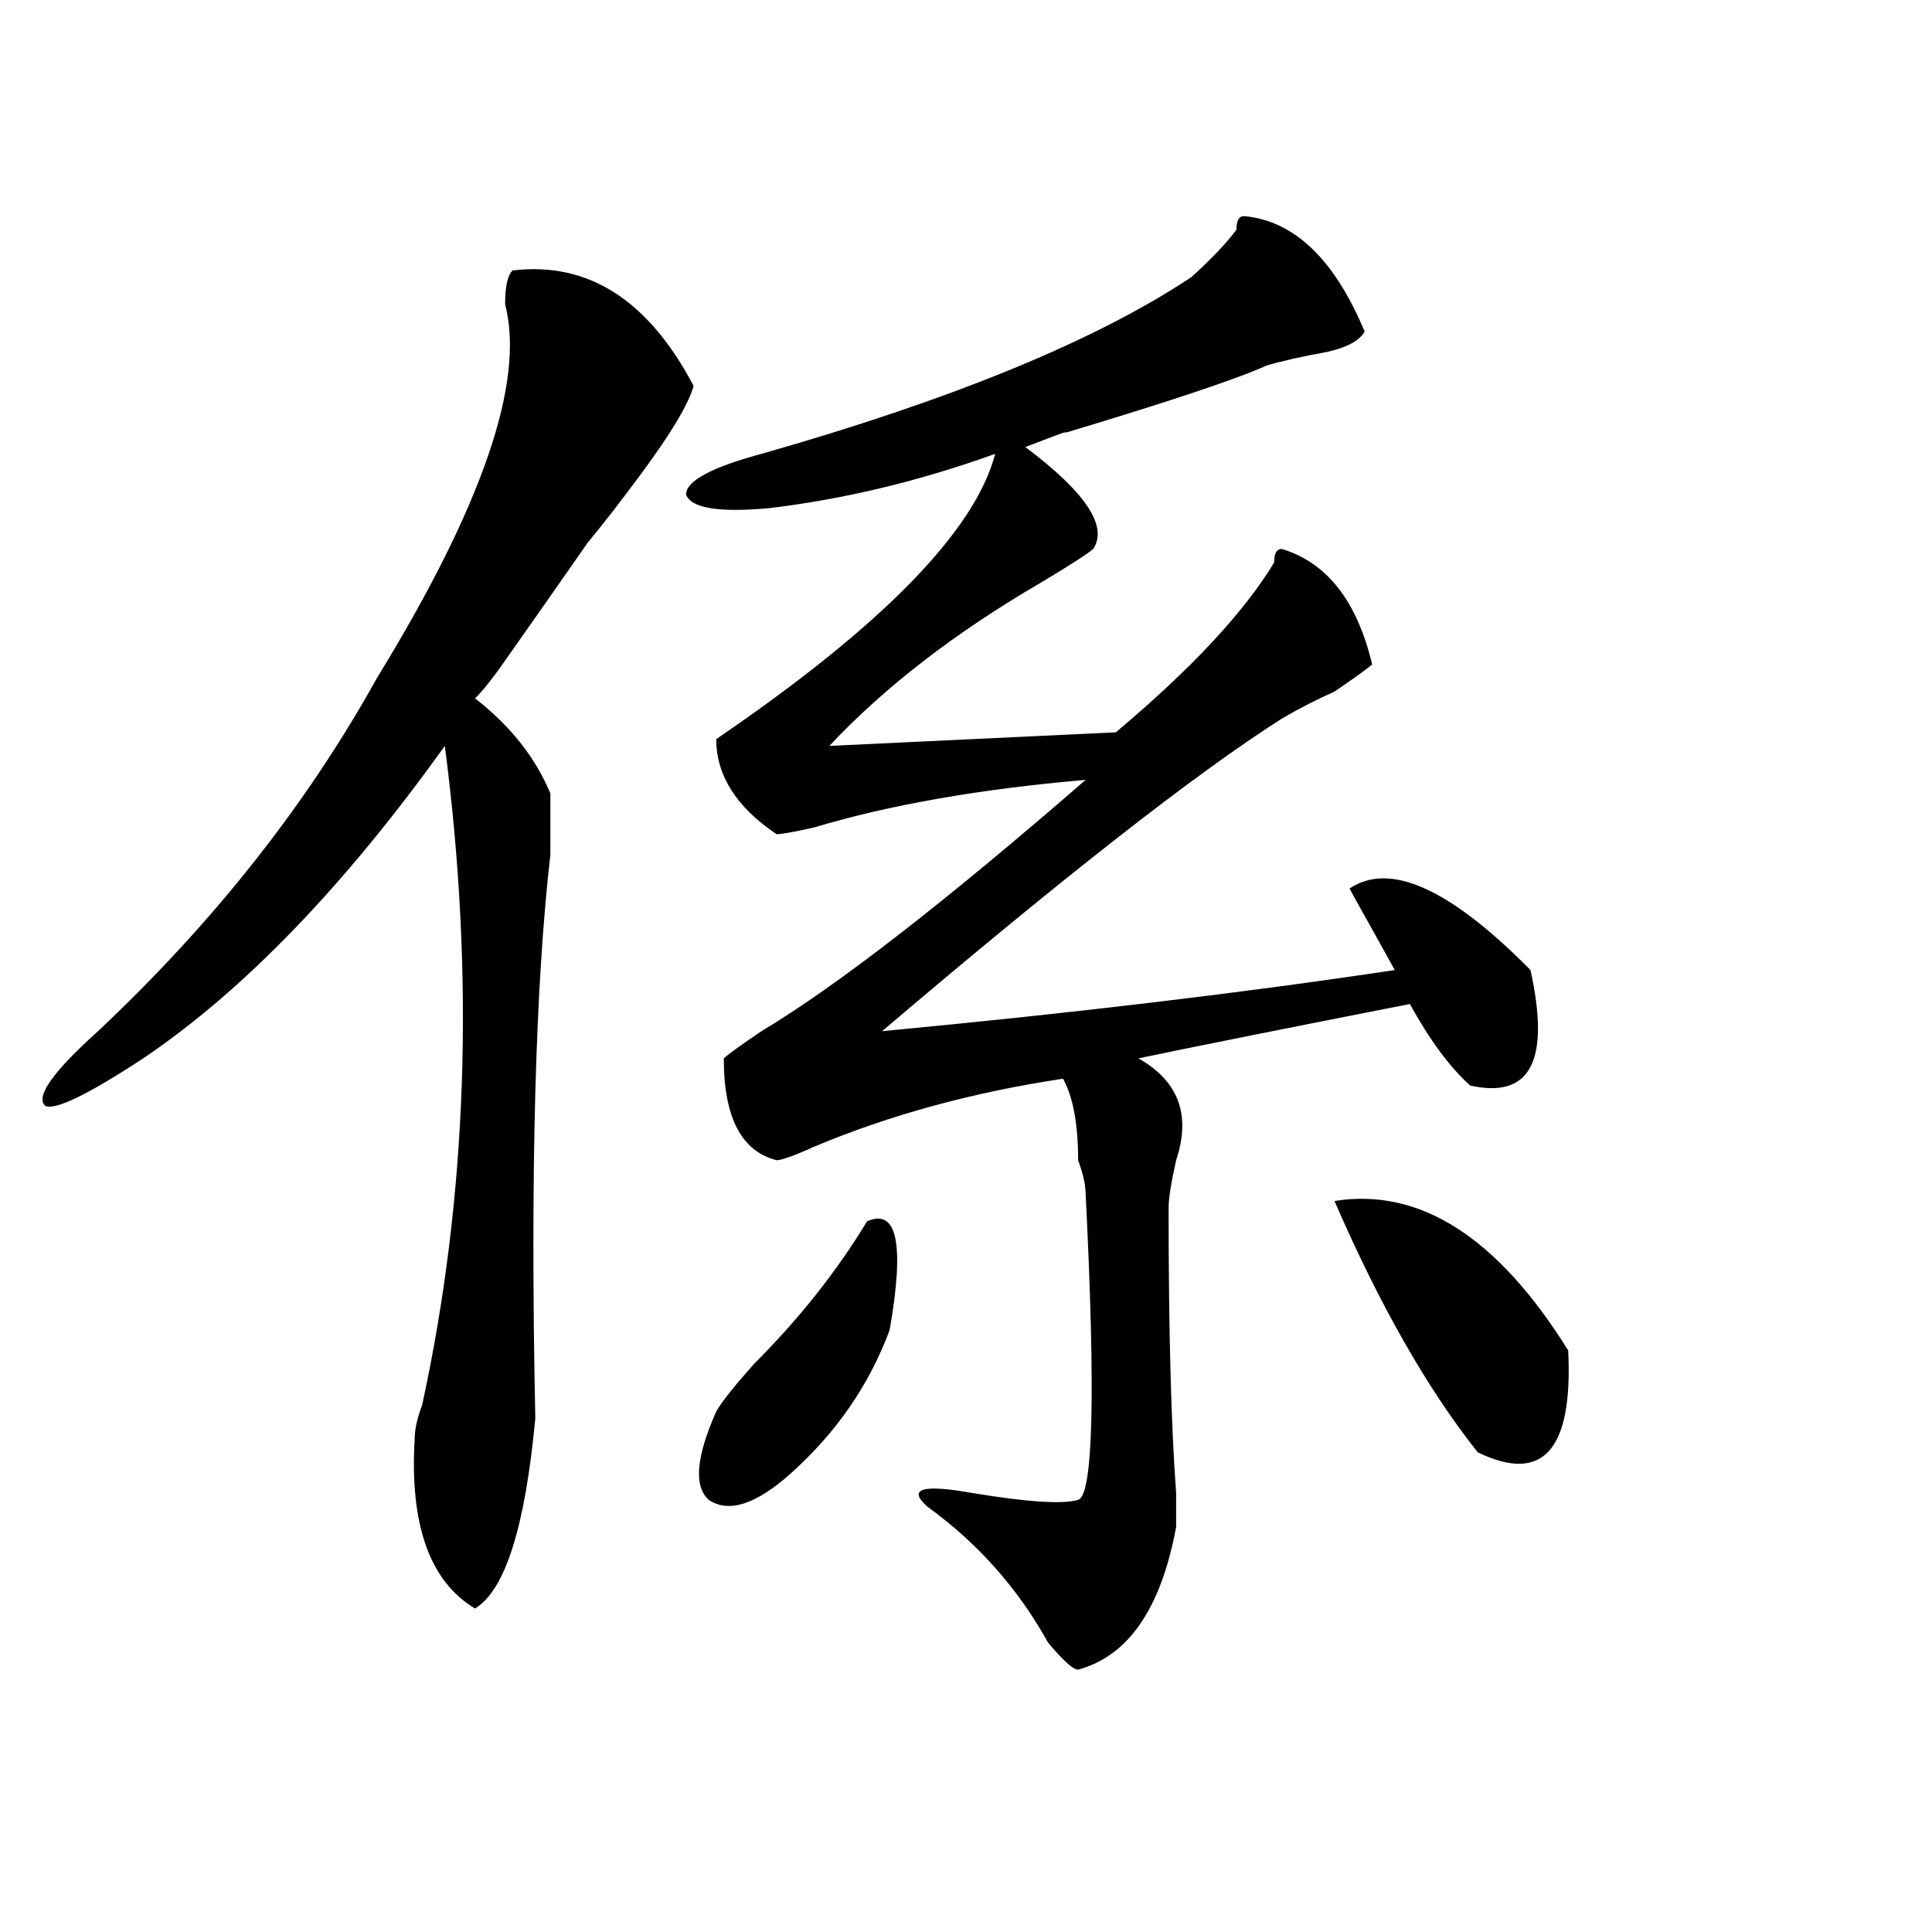 <?xml version="1.0" encoding="utf-8"?>
<!-- Generator: Adobe Illustrator 16.0.0, SVG Export Plug-In . SVG Version: 6.00 Build 0)  -->
<!DOCTYPE svg PUBLIC "-//W3C//DTD SVG 1.1//EN" "http://www.w3.org/Graphics/SVG/1.1/DTD/svg11.dtd">
<svg version="1.1" id="图层_1" xmlns="http://www.w3.org/2000/svg" xmlns:xlink="http://www.w3.org/1999/xlink" x="0px" y="0px"
	 width="1000px" height="1000px" viewBox="0 0 1000 1000" enable-background="new 0 0 1000 1000" xml:space="preserve">
<path d="M265.36,139.984c39.023-4.669,70.242,15.271,93.656,59.766c-2.622,9.394-11.707,24.609-27.316,45.703
	c-10.427,14.063-19.512,25.818-27.316,35.156c-13.049,18.787-28.658,41.034-46.828,66.797c-5.244,7.031-9.146,11.756-11.707,14.063
	c18.17,14.063,31.219,30.487,39.023,49.219c0,4.725,0,15.271,0,31.641c-7.805,68.006-10.427,165.234-7.805,291.797
	c-5.244,56.25-15.609,89.044-31.219,98.438c-23.414-14.063-33.841-43.341-31.219-87.891c0-4.669,1.281-10.547,3.902-17.578
	c23.414-107.775,27.316-221.484,11.707-341.016c-52.072,72.675-104.083,126.563-156.094,161.719
	c-28.658,18.787-45.548,26.972-50.73,24.609c-5.244-4.669,3.902-17.578,27.316-38.672c59.816-56.25,107.924-117.169,144.387-182.813
	c54.633-89.044,76.705-153.479,66.34-193.359C261.458,148.224,262.738,142.347,265.36,139.984z M515.11,234.906
	c-39.023,14.063-78.047,23.456-117.07,28.125c-26.036,2.362-40.365,0-42.926-7.031c0-7.031,12.988-14.063,39.023-21.094
	c98.839-28.125,172.984-58.558,222.434-91.406c10.365-9.339,18.17-17.578,23.414-24.609c0-4.669,1.281-7.031,3.902-7.031
	c25.975,2.362,46.828,22.302,62.438,59.766c-2.622,4.724-9.146,8.239-19.512,10.547c-13.049,2.362-23.414,4.724-31.219,7.031
	c-15.609,7.031-50.73,18.786-105.363,35.156c5.183-2.308-1.342,0-19.512,7.031c31.219,23.456,42.926,41.034,35.121,52.734
	c-2.622,2.362-11.707,8.24-27.316,17.578c-44.267,25.818-80.669,53.943-109.266,84.375l148.289-7.031
	c39.023-32.794,66.34-62.072,81.949-87.891c0-4.669,1.281-7.031,3.902-7.031c23.414,7.031,39.023,26.972,46.828,59.766
	c-2.622,2.362-9.146,7.031-19.512,14.063c-10.427,4.725-19.512,9.394-27.316,14.063c-44.267,28.125-113.168,82.068-206.824,161.719
	c98.839-9.338,187.313-19.885,265.359-31.641c-2.622-4.669-6.524-11.7-11.707-21.094c-5.244-9.338-9.146-16.369-11.707-21.094
	c20.792-14.063,52.011,0,93.656,42.188c10.365,46.912,0,66.797-31.219,59.766c-10.427-9.338-20.853-23.4-31.219-42.188
	c-59.877,11.756-106.705,21.094-140.484,28.125c20.792,11.756,27.316,29.334,19.512,52.734c-2.622,11.756-3.902,19.94-3.902,24.609
	c0,63.281,1.281,112.5,3.902,147.656c0,9.394,0,15.271,0,17.578c-7.805,42.188-24.756,66.797-50.73,73.828
	c-2.622,0-7.805-4.725-15.609-14.063c-15.609-28.125-36.463-51.525-62.438-70.313c-10.427-9.338-2.622-11.7,23.414-7.031
	c28.597,4.725,46.828,5.878,54.633,3.516c7.805-2.307,9.085-55.041,3.902-158.203c0-4.669-1.342-10.547-3.902-17.578
	c0-18.731-2.622-32.794-7.805-42.188c-46.828,7.031-89.754,18.787-128.777,35.156c-10.427,4.725-16.951,7.031-19.512,7.031
	c-18.231-4.669-27.316-22.247-27.316-52.734c2.561-2.307,9.085-7.031,19.512-14.063c39.023-23.4,94.937-66.797,167.801-130.078
	c-54.633,4.725-101.461,12.909-140.484,24.609c-10.427,2.362-16.951,3.516-19.512,3.516c-20.853-14.063-31.219-30.432-31.219-49.219
	C456.575,324.006,504.683,274.787,515.11,234.906z M448.77,632.172c15.609-7.031,19.512,11.756,11.707,56.25
	c-10.427,28.125-27.316,52.734-50.73,73.828c-18.231,16.425-32.56,21.094-42.926,14.063c-7.805-7.031-6.524-22.247,3.902-45.703
	c2.561-4.669,9.085-12.854,19.512-24.609C413.649,682.6,433.161,657.99,448.77,632.172z M690.715,621.625
	c44.206-7.031,84.51,18.787,120.973,77.344c2.561,51.581-13.049,69.159-46.828,52.734
	C738.824,718.909,714.129,675.568,690.715,621.625z"/>
</svg>
